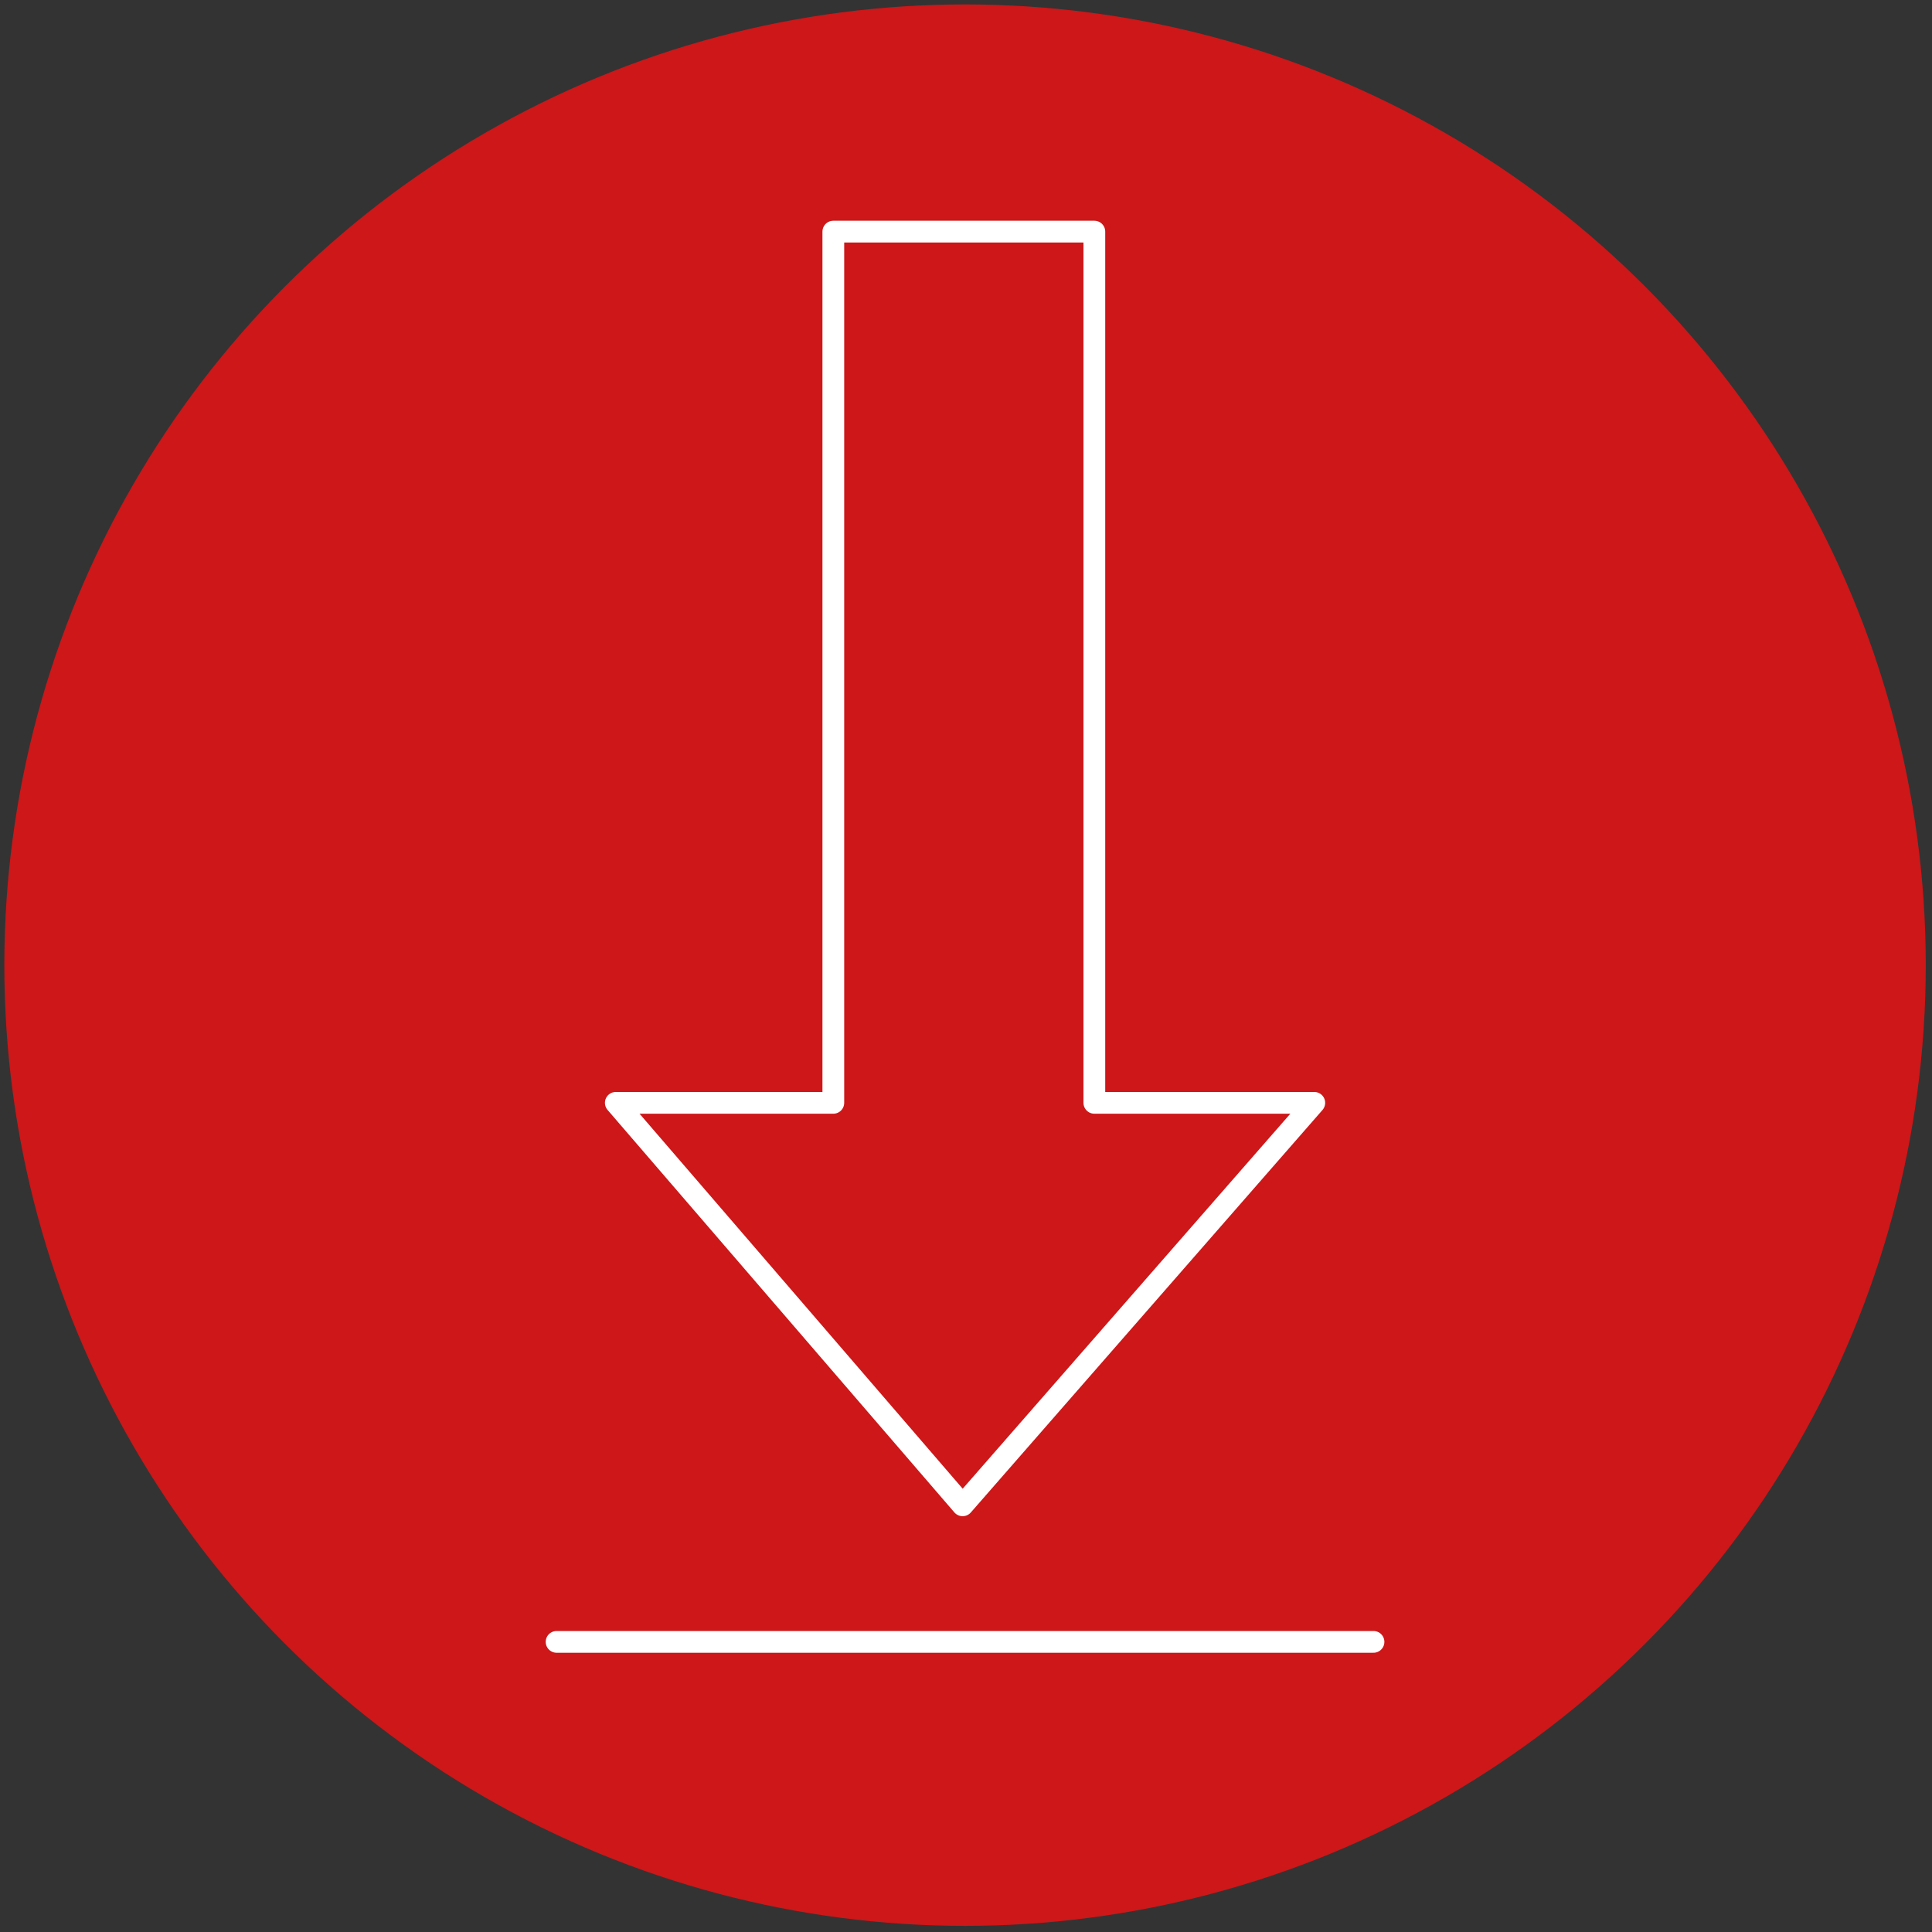 <?xml version="1.0" encoding="UTF-8"?>
<svg id="Ebene_1" data-name="Ebene 1" xmlns="http://www.w3.org/2000/svg" viewBox="0 0 799.37 799.37">
  <rect x="0" y="0" width="799.37" height="799.37" fill="#333333" stroke="none"/>
  <defs>
    <style>
      .cls-1, .cls-2 {
        fill: #cd1719;
      }

      .cls-3 {
        fill: #fff;
        stroke-miterlimit: 10;
      }

      .cls-3, .cls-2 {
        stroke: #fff;
        stroke-linecap: round;
        stroke-width: 9px;
      }

      .cls-2 {
        stroke-linejoin: round;
      }
    </style>
  </defs>
  <circle class="cls-1" cx="399.29" cy="399.33" r="397.5"/>
  <polygon class="cls-2" points="452.79 456.3 543.79 456.3 398.29 622.83 254.79 456.3 344.79 456.3 344.79 95.83 452.79 95.83 452.79 456.3"/>
  <line class="cls-3" x1="230.29" y1="679.33" x2="568.29" y2="679.33"/>
</svg>
